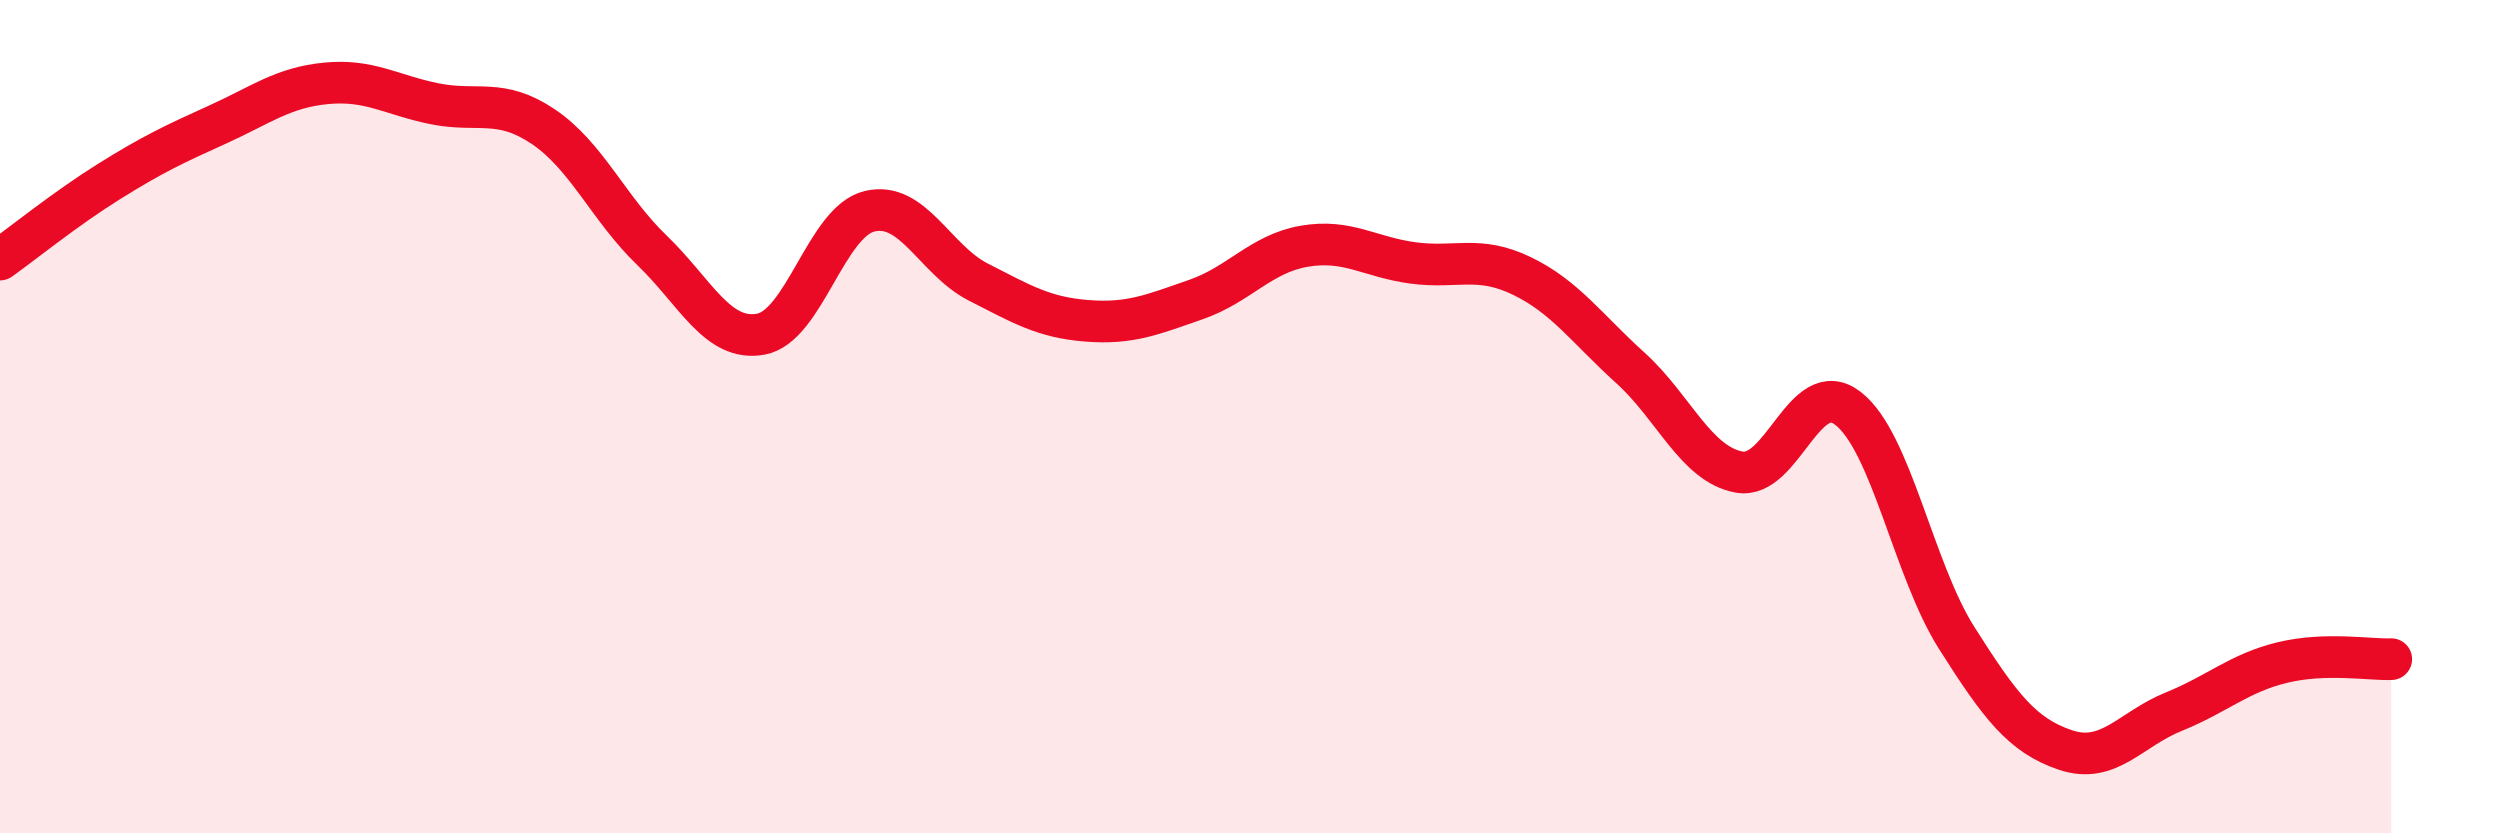 
    <svg width="60" height="20" viewBox="0 0 60 20" xmlns="http://www.w3.org/2000/svg">
      <path
        d="M 0,6.23 C 0.52,5.86 1.57,5.01 2.61,4.36 C 3.65,3.71 4.18,3.46 5.22,2.99 C 6.26,2.52 6.79,2.1 7.83,2 C 8.87,1.9 9.39,2.28 10.43,2.49 C 11.47,2.7 12,2.34 13.04,3.04 C 14.08,3.74 14.61,5.01 15.65,6.01 C 16.69,7.01 17.22,8.21 18.26,8.02 C 19.3,7.83 19.83,5.32 20.87,5.07 C 21.91,4.82 22.44,6.24 23.48,6.77 C 24.52,7.3 25.05,7.62 26.09,7.7 C 27.13,7.78 27.66,7.55 28.7,7.19 C 29.74,6.83 30.26,6.09 31.3,5.91 C 32.34,5.73 32.87,6.17 33.91,6.31 C 34.95,6.45 35.48,6.12 36.52,6.62 C 37.56,7.12 38.09,7.89 39.13,8.83 C 40.17,9.77 40.7,11.14 41.74,11.33 C 42.78,11.52 43.31,9 44.35,9.8 C 45.39,10.6 45.92,13.67 46.96,15.31 C 48,16.95 48.53,17.65 49.57,18 C 50.61,18.35 51.13,17.5 52.17,17.08 C 53.21,16.66 53.74,16.15 54.78,15.9 C 55.82,15.65 56.87,15.84 57.39,15.82L57.39 20L0 20Z"
        fill="#EB0A25"
        opacity="0.1"
        stroke-linecap="round"
        stroke-linejoin="round"
      />
      <path
        d="M 0,6.23 C 0.52,5.86 1.57,5.01 2.61,4.36 C 3.65,3.71 4.18,3.46 5.22,2.99 C 6.26,2.52 6.79,2.1 7.83,2 C 8.87,1.9 9.39,2.28 10.43,2.49 C 11.47,2.7 12,2.34 13.04,3.04 C 14.08,3.74 14.61,5.01 15.65,6.01 C 16.69,7.01 17.22,8.21 18.26,8.02 C 19.3,7.83 19.83,5.32 20.87,5.07 C 21.91,4.82 22.44,6.24 23.48,6.77 C 24.52,7.3 25.05,7.62 26.09,7.7 C 27.13,7.78 27.66,7.55 28.7,7.19 C 29.74,6.83 30.26,6.09 31.3,5.91 C 32.34,5.73 32.87,6.17 33.91,6.31 C 34.95,6.45 35.48,6.12 36.52,6.62 C 37.56,7.12 38.09,7.89 39.13,8.83 C 40.17,9.77 40.7,11.14 41.74,11.33 C 42.78,11.52 43.31,9 44.35,9.8 C 45.39,10.6 45.92,13.67 46.96,15.31 C 48,16.95 48.53,17.65 49.57,18 C 50.61,18.35 51.13,17.5 52.17,17.08 C 53.21,16.66 53.74,16.15 54.78,15.9 C 55.82,15.65 56.87,15.84 57.39,15.82"
        stroke="#EB0A25"
        stroke-width="1"
        fill="none"
        stroke-linecap="round"
        stroke-linejoin="round"
      />
    </svg>
  